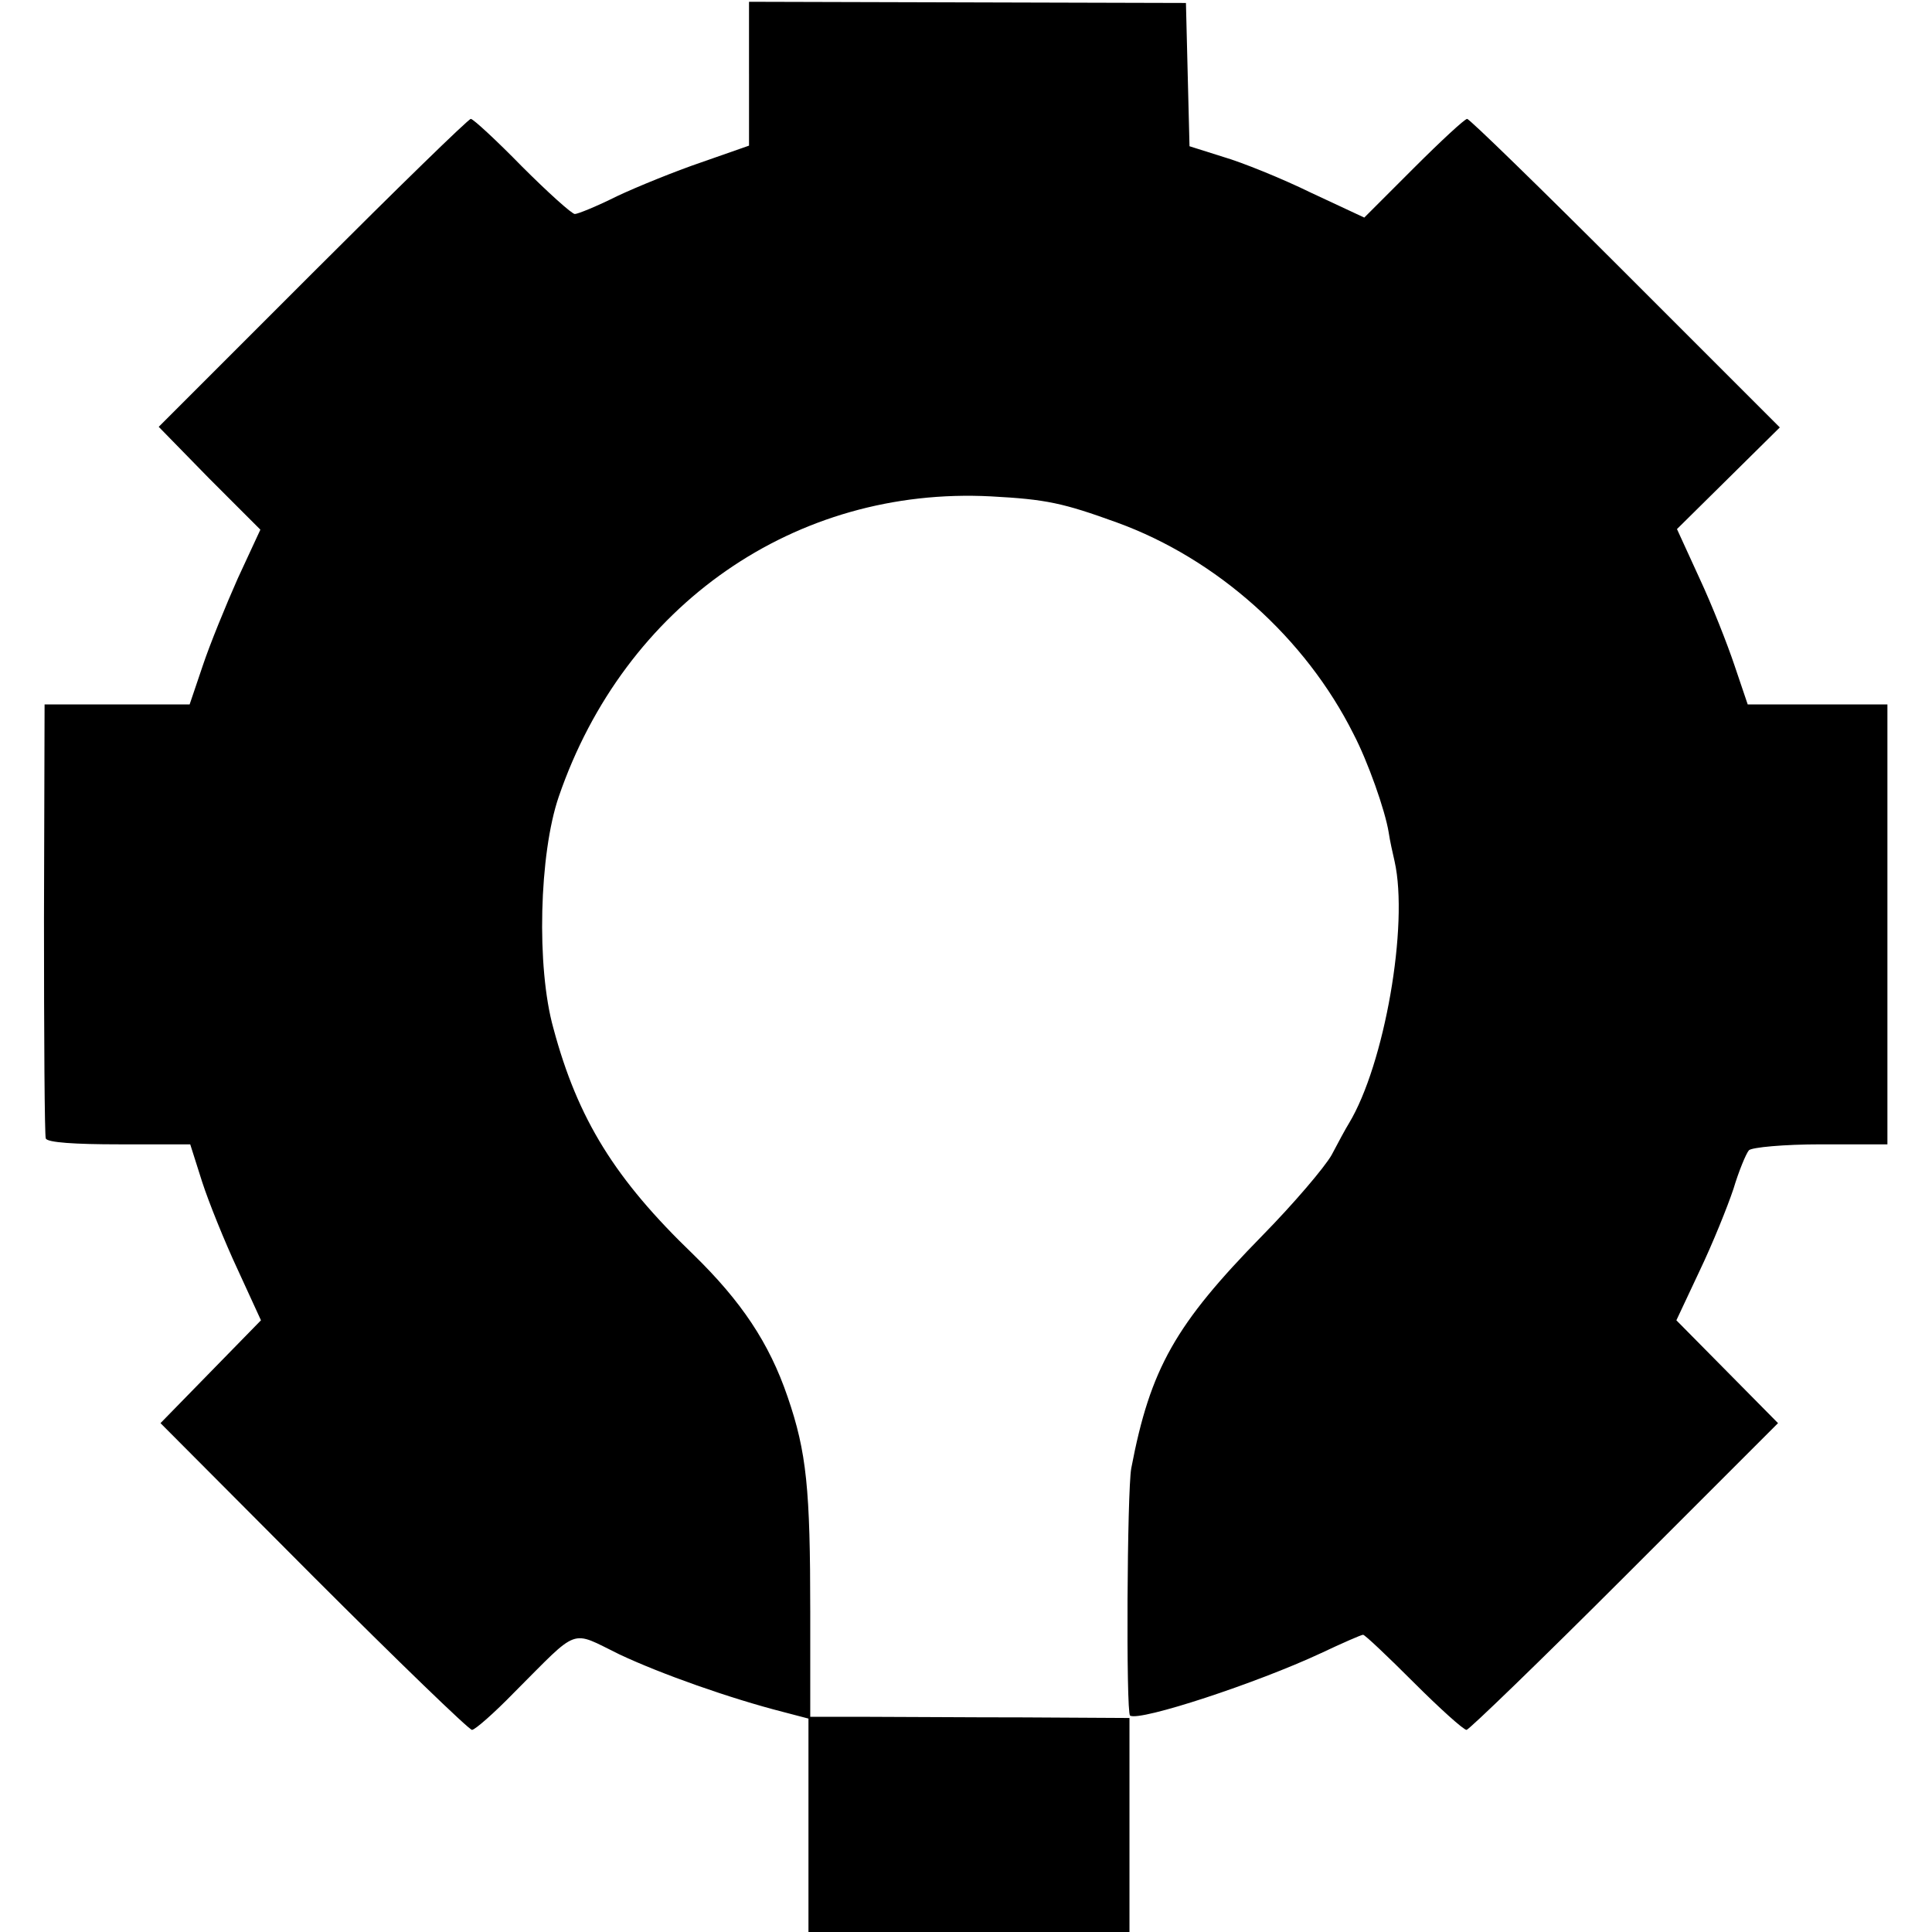 <?xml version="1.0" standalone="no"?>
<!DOCTYPE svg PUBLIC "-//W3C//DTD SVG 20010904//EN"
 "http://www.w3.org/TR/2001/REC-SVG-20010904/DTD/svg10.dtd">
<svg version="1.0" xmlns="http://www.w3.org/2000/svg"
 width="325pt" height="325pt" viewBox="0 0 325 325"
 preserveAspectRatio="xMidYMid meet">
<g transform="translate(0,325) scale(0.1,-0.1)"
fill="#000000" stroke="none">
<path d="M1260 3126 l0 -121 -80 -28 c-44 -15 -108 -41 -142 -57 -34 -17 -66
-30 -71 -30 -5 0 -45 36 -89 80 -43 44 -82 80 -86 80 -4 0 -124 -117 -266
-259 l-259 -259 85 -87 86 -86 -38 -82 c-20 -45 -47 -111 -59 -147 l-22 -65
-122 0 -122 0 -1 -360 c0 -198 1 -365 3 -370 2 -7 50 -10 123 -10 l120 0 20
-63 c11 -34 38 -101 60 -148 l39 -85 -85 -87 -84 -86 257 -258 c142 -142 262
-258 267 -258 5 0 37 28 71 63 111 111 93 105 177 64 70 -33 186 -74 276 -97
l42 -11 0 -179 0 -180 270 0 270 0 0 180 0 180 -177 1 c-98 0 -219 1 -269 1
l-91 0 0 177 c0 206 -6 268 -38 361 -31 91 -78 161 -159 240 -131 126 -194
227 -235 380 -29 103 -24 294 9 390 111 323 398 522 727 505 93 -5 121 -11
212 -44 168 -61 317 -194 398 -356 24 -46 53 -128 59 -165 2 -14 7 -36 10 -49
24 -107 -17 -342 -77 -441 -5 -8 -18 -32 -29 -53 -12 -21 -64 -82 -116 -135
-147 -150 -189 -224 -221 -392 -7 -38 -9 -411 -2 -416 17 -10 214 55 321 105
36 17 68 31 71 31 3 0 41 -36 85 -80 44 -44 84 -80 89 -80 4 0 124 116 266
258 l258 258 -85 86 -86 87 39 83 c22 46 47 108 57 138 9 30 21 59 26 65 5 5
59 10 121 10 l112 0 0 370 0 370 -117 0 -118 0 -22 65 c-12 36 -38 102 -59
147 l-38 83 86 85 87 86 -260 260 c-142 142 -262 259 -266 259 -4 0 -44 -37
-90 -83 l-83 -83 -90 42 c-49 24 -116 51 -147 60 l-57 18 -3 120 -3 121 -367
1 -368 1 0 -121z"/>
</g>
</svg>
